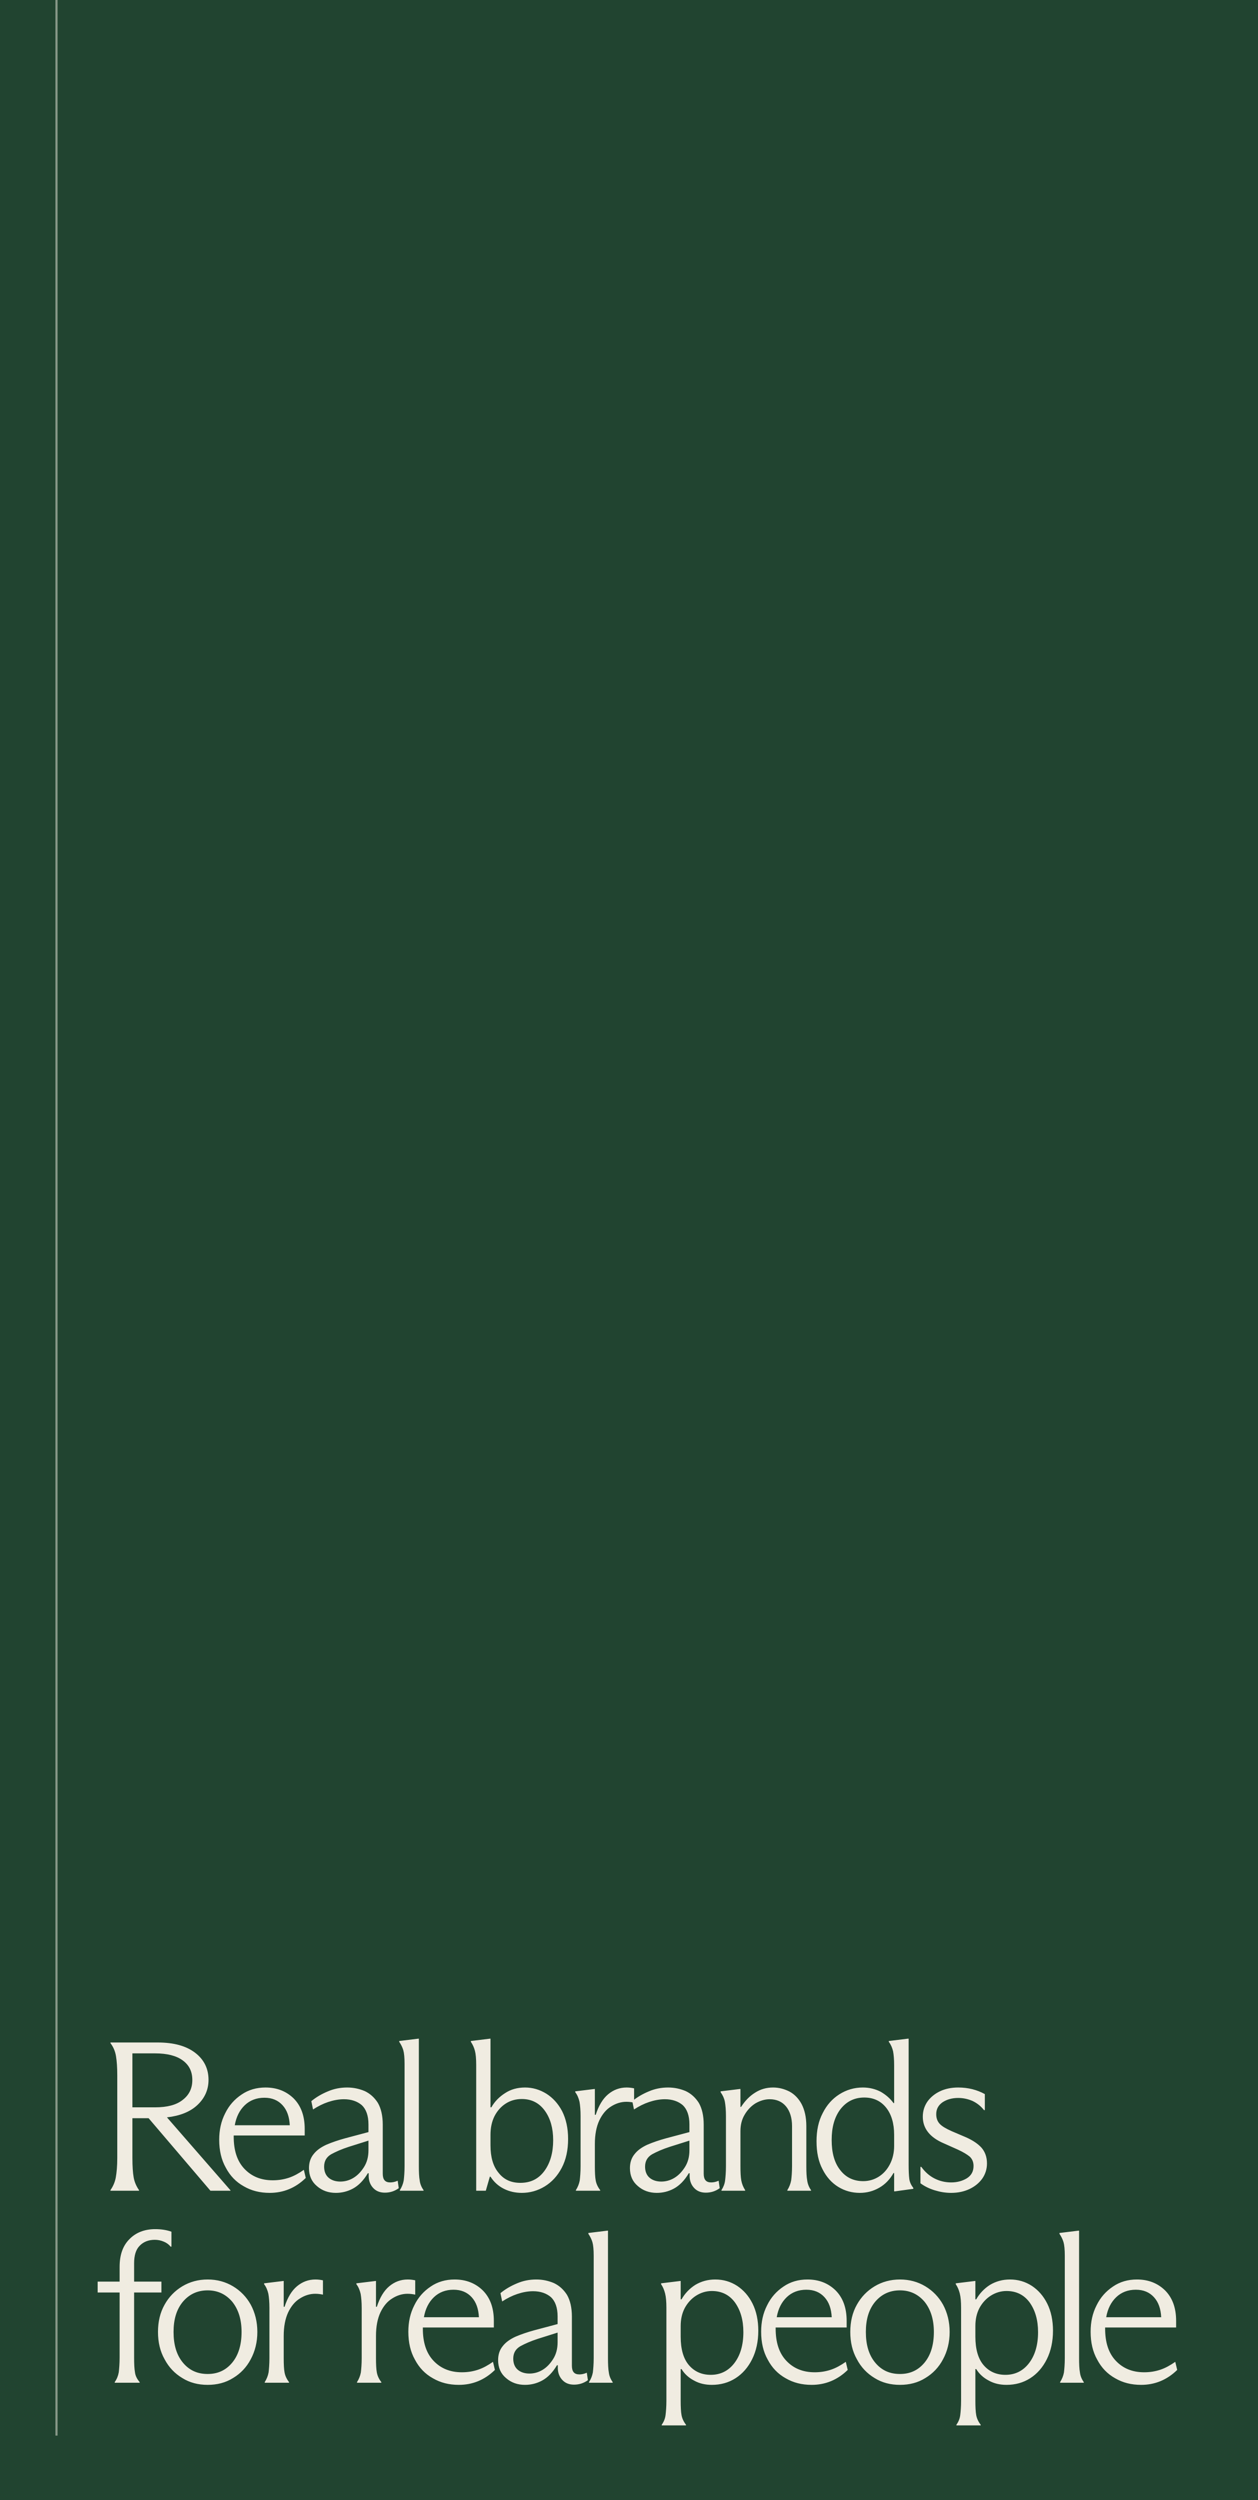 <svg width="590" height="1172" viewBox="0 0 590 1172" fill="none" xmlns="http://www.w3.org/2000/svg">
<rect x="0" y="0" width="590" height="1172" fill="#808080" stroke="none"/>
<g clip-path="url(#clip0_74_132)">
<rect width="590" height="1172" fill="#214430"/>
<path d="M78.3 992.6L108.1 1026.8V1027H98.7L69.7 993H62.1V1011.6C62.1 1015.5 62.3 1018.6 62.7 1020.8C63.1 1023 64 1025 65.2 1026.7V1027H51.8V1026.7C53 1025 53.9 1023 54.3 1020.8C54.7 1018.6 55 1015.5 55 1011.6V972.9C55 969.3 54.8 966.3 54.4 963.9C54 961.5 53.1 959.5 51.8 957.8V957.5H74C81.5 957.5 87.3 959.1 91.5 962.3C95.7 965.5 97.8 969.8 97.8 975C97.8 979.7 96 983.6 92.6 986.8C89.2 990 84.4 991.9 78.3 992.6ZM62.1 962.6V987.9H72.7C78.4 987.9 82.7 986.8 85.7 984.4C88.7 982.1 90.2 979 90.2 975.1C90.2 971.1 88.7 968.1 85.7 965.9C82.7 963.7 78.4 962.6 72.7 962.6H62.1ZM142.507 1017.2L143.407 1021C138.607 1025.7 132.907 1028 126.507 1028C121.907 1028 117.907 1027 114.307 1024.9C110.707 1022.9 107.907 1020 105.907 1016.2C103.807 1012.5 102.807 1008.1 102.807 1003.1C102.807 998.5 103.707 994.4 105.607 990.7C107.407 987 110.007 984.1 113.307 981.9C116.507 979.7 120.307 978.6 124.507 978.6C129.807 978.6 134.207 980.3 137.707 983.7C141.107 987.1 142.907 991.8 142.907 998V1001.1H109.607V1001.6C109.607 1008.1 111.207 1013.1 114.607 1016.7C118.007 1020.3 122.407 1022.1 127.907 1022.1C130.607 1022.1 133.107 1021.7 135.507 1020.9C137.907 1020.1 140.207 1018.8 142.507 1017.2ZM124.007 983.4C120.307 983.4 117.207 984.6 114.807 986.9C112.407 989.2 110.807 992.3 110.107 996.3H135.907C135.707 992.3 134.607 989.2 132.507 986.9C130.407 984.6 127.607 983.4 124.007 983.4ZM186.512 1022.3L187.012 1025.8C185.112 1027.2 182.912 1027.9 180.512 1027.9C178.412 1027.9 176.612 1027.3 175.212 1025.9C173.812 1024.5 173.012 1022.7 172.912 1020.4V1018.8H172.512C170.512 1022.2 168.112 1024.6 165.512 1026C162.912 1027.4 160.212 1028 157.512 1028C154.112 1028 151.112 1027 148.612 1024.8C146.112 1022.7 144.912 1019.9 144.912 1016.4C144.912 1013.8 145.612 1011.6 147.112 1009.8C148.512 1008 150.512 1006.6 153.112 1005.4C155.712 1004.3 158.612 1003.3 161.912 1002.4L172.812 999.5V995.9C172.812 991.8 171.712 988.8 169.712 986.9C167.612 985.1 164.812 984.1 161.312 984.1C158.812 984.1 156.312 984.6 153.912 985.4C151.512 986.2 149.112 987.4 146.812 988.9L146.012 985C148.312 983.1 150.912 981.6 153.812 980.4C156.612 979.2 159.612 978.6 162.812 978.6C165.812 978.6 168.512 979.2 171.112 980.3C173.612 981.5 175.612 983.3 177.212 985.8C178.712 988.4 179.512 991.8 179.512 996V1019C179.512 1021.8 180.612 1023.1 183.012 1023.1C184.012 1023.1 185.212 1022.9 186.512 1022.3ZM159.612 1022.7C161.612 1022.7 163.712 1022.2 165.712 1021C167.712 1019.8 169.312 1018.1 170.712 1015.9C172.112 1013.7 172.812 1011.1 172.812 1008V1003.5L163.612 1006.4C160.212 1007.5 157.512 1008.7 155.312 1009.9C153.112 1011.2 152.012 1013.1 152.012 1015.7C152.012 1017.9 152.712 1019.7 154.112 1020.9C155.512 1022.1 157.412 1022.7 159.612 1022.7ZM187.54 1027V1026.7C188.44 1025.3 189.04 1023.8 189.34 1022.2C189.54 1020.6 189.74 1018.3 189.74 1015.4V967.5C189.74 964.6 189.54 962.5 189.14 961.1C188.74 959.8 188.14 958.5 187.24 957.2V956.8L196.24 955.7H196.44V1015.4C196.44 1018.3 196.54 1020.6 196.84 1022.2C197.04 1023.8 197.64 1025.3 198.64 1026.7V1027H187.54ZM244.738 1028C241.738 1028 238.938 1027.4 236.338 1026.1C233.738 1024.8 231.638 1022.9 230.038 1020.4H229.738L227.838 1027H223.338V968.1C223.338 965.1 223.138 962.9 222.738 961.4C222.338 959.9 221.738 958.5 220.838 957.2V956.8L229.838 955.7H230.038V987.9H230.438C232.038 985.1 234.238 982.9 236.938 981.2C239.538 979.5 242.638 978.6 246.238 978.6C249.838 978.6 253.138 979.6 256.238 981.5C259.238 983.4 261.738 986.1 263.638 989.7C265.437 993.3 266.438 997.6 266.438 1002.7C266.438 1008 265.437 1012.5 263.438 1016.3C261.438 1020.1 258.738 1023 255.438 1025C252.138 1027 248.538 1028 244.738 1028ZM244.038 1023.3C248.838 1023.3 252.538 1021.5 255.338 1017.7C258.038 1014 259.438 1009.2 259.438 1003.3C259.438 997.7 258.138 993.1 255.538 989.5C252.938 985.9 249.338 984 244.738 984C241.938 984 239.438 984.7 237.238 986.1C235.038 987.5 233.238 989.5 231.938 992C230.638 994.6 230.038 997.5 230.038 1000.8V1005.7C230.038 1011.2 231.238 1015.5 233.838 1018.6C236.338 1021.8 239.738 1023.3 244.038 1023.3ZM272.29 1015.5V992C272.29 989.2 272.09 987 271.79 985.3C271.39 983.6 270.79 982.1 269.79 980.8V980.4L278.79 979.3H278.99V991.4H279.39C280.79 987.1 282.69 983.9 285.19 981.8C287.69 979.7 290.59 978.6 293.89 978.6C295.29 978.6 296.49 978.8 297.39 979V985.7C296.39 985.5 295.19 985.3 293.79 985.3C291.19 985.3 288.79 986.1 286.59 987.5C284.29 988.9 282.49 991.1 281.09 994C279.69 997 278.99 1000.7 278.99 1005.1V1015.5C278.99 1018.3 279.09 1020.6 279.39 1022.2C279.69 1023.8 280.39 1025.3 281.49 1026.7V1027H270.09V1026.7C270.99 1025.3 271.59 1023.8 271.89 1022.2C272.09 1020.6 272.29 1018.3 272.29 1015.5ZM337.039 1022.3L337.539 1025.8C335.639 1027.2 333.439 1027.9 331.039 1027.9C328.939 1027.9 327.139 1027.3 325.739 1025.9C324.339 1024.5 323.539 1022.7 323.439 1020.4V1018.8H323.039C321.039 1022.2 318.639 1024.6 316.039 1026C313.439 1027.4 310.739 1028 308.039 1028C304.639 1028 301.639 1027 299.139 1024.8C296.639 1022.7 295.439 1019.9 295.439 1016.4C295.439 1013.8 296.139 1011.6 297.639 1009.8C299.039 1008 301.039 1006.6 303.639 1005.4C306.239 1004.3 309.139 1003.3 312.439 1002.4L323.339 999.5V995.9C323.339 991.8 322.239 988.8 320.239 986.9C318.139 985.1 315.339 984.1 311.839 984.1C309.339 984.1 306.839 984.6 304.439 985.4C302.039 986.2 299.639 987.4 297.339 988.9L296.539 985C298.839 983.1 301.439 981.6 304.339 980.4C307.139 979.2 310.139 978.6 313.339 978.6C316.339 978.6 319.039 979.2 321.639 980.3C324.139 981.5 326.139 983.3 327.739 985.8C329.239 988.4 330.039 991.8 330.039 996V1019C330.039 1021.8 331.139 1023.1 333.539 1023.1C334.539 1023.1 335.739 1022.9 337.039 1022.3ZM310.139 1022.7C312.139 1022.7 314.239 1022.2 316.239 1021C318.239 1019.8 319.839 1018.1 321.239 1015.9C322.639 1013.7 323.339 1011.1 323.339 1008V1003.5L314.139 1006.4C310.739 1007.5 308.039 1008.7 305.839 1009.9C303.639 1011.2 302.539 1013.1 302.539 1015.7C302.539 1017.9 303.239 1019.7 304.639 1020.9C306.039 1022.1 307.939 1022.7 310.139 1022.7ZM340.467 1015.4V992C340.467 989.2 340.267 987 339.967 985.3C339.667 983.7 338.967 982.2 337.967 980.8V980.4L346.967 979.3H347.267V987.7H347.567C349.367 984.9 351.567 982.6 354.167 981C356.667 979.4 359.467 978.6 362.567 978.6C365.367 978.6 367.867 979.3 370.267 980.5C372.667 981.8 374.567 983.8 375.967 986.4C377.367 989.1 378.167 992.5 378.167 996.7V1015.4C378.167 1018.3 378.267 1020.5 378.567 1022.1C378.767 1023.7 379.367 1025.3 380.367 1026.7V1027H369.267V1026.7C370.167 1025.3 370.767 1023.7 371.067 1022.1C371.267 1020.5 371.467 1018.3 371.467 1015.4V996.7C371.467 992.8 370.467 989.7 368.667 987.5C366.867 985.3 364.267 984.1 360.967 984.1C358.667 984.1 356.467 984.8 354.367 986C352.267 987.3 350.567 989.1 349.267 991.3C347.867 993.6 347.267 996.2 347.267 999.1V1015.4C347.267 1018.3 347.367 1020.6 347.667 1022.2C347.967 1023.8 348.567 1025.3 349.467 1026.7V1027H338.367V1026.7C339.267 1025.3 339.867 1023.8 340.067 1022.2C340.267 1020.6 340.467 1018.3 340.467 1015.4ZM403.25 1028C399.65 1028 396.25 1027.1 393.15 1025.2C390.05 1023.3 387.55 1020.5 385.75 1016.9C383.85 1013.3 382.95 1009 382.95 1003.8C382.95 998.8 383.85 994.4 385.85 990.6C387.75 986.8 390.35 983.9 393.65 981.8C396.95 979.7 400.65 978.6 404.65 978.6C407.75 978.6 410.55 979.3 413.05 980.6C415.45 982 417.45 983.7 419.05 985.9H419.35V968.2C419.35 965.4 419.15 963.2 418.85 961.6C418.45 960 417.85 958.5 416.85 957.2V956.8L425.85 955.7H426.15V1014.9C426.15 1017.7 426.25 1019.8 426.45 1021.4C426.65 1023 427.35 1024.4 428.35 1025.7V1026.1L419.65 1027.3H419.35V1018.7H419.05C417.35 1021.7 415.15 1024 412.35 1025.6C409.55 1027.2 406.55 1028 403.25 1028ZM404.85 1022.5C407.45 1022.5 409.95 1021.8 412.15 1020.4C414.35 1019 416.05 1017.1 417.35 1014.6C418.65 1012.1 419.35 1009.2 419.35 1006V1000.8C419.35 995.4 418.05 991.1 415.55 988C413.05 984.9 409.65 983.3 405.35 983.3C400.65 983.3 396.95 985.2 394.15 988.8C391.35 992.5 390.05 997.3 390.05 1003.2C390.05 1009.2 391.35 1013.9 394.05 1017.3C396.75 1020.8 400.35 1022.5 404.85 1022.5ZM446.091 1028C443.491 1028 440.991 1027.6 438.391 1026.8C435.791 1026 433.591 1024.9 431.691 1023.5V1015.8H432.091C433.891 1018.3 435.991 1020.1 438.391 1021.3C440.791 1022.5 443.391 1023.1 446.091 1023.1C448.791 1023.1 451.191 1022.5 453.391 1021.2C455.491 1019.9 456.591 1018 456.591 1015.4C456.591 1013.6 455.991 1012.1 454.791 1011C453.591 1010 451.791 1008.9 449.191 1007.7L442.691 1004.8C436.091 1002 432.791 997.8 432.791 992.3C432.791 989.7 433.491 987.4 434.891 985.3C436.291 983.3 438.291 981.6 440.791 980.4C443.291 979.2 446.191 978.6 449.391 978.6C454.091 978.6 458.291 979.7 461.891 981.7V989.2H461.491C459.991 987.3 458.191 985.9 456.091 984.9C453.991 984 451.791 983.5 449.391 983.5C446.491 983.5 444.091 984.2 442.091 985.5C440.091 986.9 439.091 988.7 439.091 991.1C439.091 992.9 439.591 994.4 440.691 995.6C441.791 996.8 443.691 997.9 446.391 999.1L453.191 1002C456.291 1003.4 458.691 1005 460.391 1006.9C461.991 1008.8 462.891 1011.2 462.891 1014.2C462.891 1016.9 462.091 1019.3 460.691 1021.3C459.191 1023.4 457.191 1025 454.691 1026.2C452.091 1027.4 449.291 1028 446.091 1028ZM53.8 1117V1116.7C54.8 1115.3 55.4 1113.8 55.7 1112.1C55.9 1110.4 56.1 1108.1 56.1 1105.2V1074.7H45.8V1069.6H56.1V1062.7C56.1 1057.1 57.6 1052.8 60.7 1049.7C63.7 1046.6 67.8 1045 72.8 1045C75.6 1045 78.2 1045.4 80.4 1046.2V1053.2H80C79.3 1052.3 78.3 1051.5 76.9 1050.9C75.5 1050.3 74.1 1050 72.6 1050C69.6 1050 67.2 1051 65.5 1052.8C63.7 1054.6 62.9 1057.4 62.9 1061V1069.6H75.7V1074.7H62.9V1105.2C62.9 1108.1 63 1110.4 63.3 1112.1C63.5 1113.8 64.3 1115.3 65.5 1116.7V1117H53.8ZM97.396 1118C92.996 1118 88.996 1117 85.496 1114.8C81.996 1112.7 79.196 1109.8 77.196 1106C75.096 1102.3 74.096 1098 74.096 1093.2C74.096 1088.4 75.096 1084.1 77.196 1080.4C79.196 1076.8 81.996 1073.9 85.496 1071.8C88.996 1069.7 92.996 1068.6 97.396 1068.6C101.796 1068.6 105.796 1069.7 109.296 1071.8C112.796 1073.9 115.596 1076.8 117.596 1080.4C119.596 1084.1 120.696 1088.4 120.696 1093.2C120.696 1098 119.596 1102.3 117.596 1106C115.596 1109.8 112.796 1112.7 109.296 1114.8C105.796 1117 101.796 1118 97.396 1118ZM97.396 1112.9C102.096 1112.9 105.896 1111.2 108.896 1107.6C111.796 1104.1 113.296 1099.3 113.296 1093.2C113.296 1087.3 111.796 1082.6 108.896 1079C105.896 1075.5 102.096 1073.7 97.396 1073.7C92.596 1073.7 88.796 1075.5 85.796 1079C82.796 1082.6 81.396 1087.3 81.396 1093.2C81.396 1099.2 82.796 1104 85.796 1107.6C88.796 1111.2 92.596 1112.9 97.396 1112.9ZM126.36 1105.5V1082C126.36 1079.2 126.16 1077 125.86 1075.3C125.46 1073.6 124.86 1072.1 123.86 1070.8V1070.4L132.86 1069.3H133.06V1081.4H133.46C134.86 1077.1 136.76 1073.9 139.26 1071.8C141.76 1069.7 144.66 1068.6 147.96 1068.6C149.36 1068.6 150.56 1068.8 151.46 1069V1075.7C150.46 1075.5 149.26 1075.3 147.86 1075.3C145.26 1075.3 142.86 1076.1 140.66 1077.5C138.36 1078.9 136.56 1081.1 135.16 1084C133.76 1087 133.06 1090.7 133.06 1095.1V1105.5C133.06 1108.3 133.16 1110.6 133.46 1112.2C133.76 1113.8 134.46 1115.3 135.56 1116.7V1117H124.16V1116.7C125.06 1115.3 125.66 1113.8 125.96 1112.2C126.16 1110.6 126.36 1108.3 126.36 1105.5ZM169.638 1105.5V1082C169.638 1079.2 169.438 1077 169.138 1075.3C168.738 1073.6 168.138 1072.1 167.138 1070.8V1070.4L176.138 1069.3H176.338V1081.4H176.738C178.138 1077.1 180.038 1073.9 182.538 1071.8C185.038 1069.7 187.938 1068.6 191.238 1068.6C192.638 1068.6 193.838 1068.8 194.738 1069V1075.7C193.738 1075.5 192.538 1075.3 191.138 1075.3C188.538 1075.3 186.137 1076.1 183.938 1077.5C181.638 1078.9 179.838 1081.1 178.438 1084C177.038 1087 176.338 1090.7 176.338 1095.1V1105.5C176.338 1108.3 176.438 1110.6 176.738 1112.2C177.038 1113.8 177.738 1115.3 178.838 1116.7V1117H167.438V1116.7C168.338 1115.3 168.938 1113.8 169.238 1112.2C169.438 1110.6 169.638 1108.3 169.638 1105.5ZM231.21 1107.2L232.11 1111C227.31 1115.7 221.61 1118 215.21 1118C210.61 1118 206.61 1117 203.01 1114.9C199.41 1112.9 196.61 1110 194.61 1106.2C192.51 1102.5 191.51 1098.1 191.51 1093.1C191.51 1088.5 192.41 1084.4 194.31 1080.7C196.11 1077 198.71 1074.1 202.01 1071.9C205.21 1069.7 209.01 1068.6 213.21 1068.6C218.51 1068.6 222.91 1070.3 226.41 1073.7C229.81 1077.1 231.61 1081.8 231.61 1088V1091.1H198.31V1091.6C198.31 1098.1 199.91 1103.1 203.31 1106.7C206.71 1110.3 211.11 1112.1 216.61 1112.1C219.31 1112.1 221.81 1111.7 224.21 1110.9C226.61 1110.1 228.91 1108.8 231.21 1107.2ZM212.71 1073.4C209.01 1073.4 205.91 1074.6 203.51 1076.9C201.11 1079.2 199.51 1082.3 198.81 1086.3H224.61C224.41 1082.3 223.31 1079.2 221.21 1076.9C219.11 1074.6 216.31 1073.4 212.71 1073.4ZM275.215 1112.3L275.715 1115.8C273.815 1117.2 271.615 1117.9 269.215 1117.9C267.115 1117.9 265.315 1117.3 263.915 1115.9C262.515 1114.5 261.715 1112.7 261.615 1110.4V1108.8H261.215C259.215 1112.2 256.815 1114.6 254.215 1116C251.615 1117.4 248.915 1118 246.215 1118C242.815 1118 239.815 1117 237.315 1114.8C234.815 1112.7 233.615 1109.9 233.615 1106.4C233.615 1103.8 234.315 1101.6 235.815 1099.8C237.215 1098 239.215 1096.6 241.815 1095.4C244.415 1094.3 247.315 1093.3 250.615 1092.4L261.515 1089.5V1085.9C261.515 1081.8 260.415 1078.8 258.415 1076.9C256.315 1075.1 253.515 1074.1 250.015 1074.1C247.515 1074.1 245.015 1074.6 242.615 1075.4C240.215 1076.2 237.815 1077.4 235.515 1078.9L234.715 1075C237.015 1073.1 239.615 1071.6 242.515 1070.4C245.315 1069.2 248.315 1068.6 251.515 1068.6C254.515 1068.6 257.215 1069.2 259.815 1070.3C262.315 1071.5 264.315 1073.3 265.915 1075.8C267.415 1078.4 268.215 1081.8 268.215 1086V1109C268.215 1111.8 269.315 1113.1 271.715 1113.1C272.715 1113.1 273.915 1112.9 275.215 1112.3ZM248.315 1112.7C250.315 1112.7 252.415 1112.2 254.415 1111C256.415 1109.8 258.015 1108.1 259.415 1105.9C260.815 1103.7 261.515 1101.1 261.515 1098V1093.5L252.315 1096.4C248.915 1097.5 246.215 1098.7 244.015 1099.9C241.815 1101.2 240.715 1103.1 240.715 1105.7C240.715 1107.9 241.415 1109.7 242.815 1110.9C244.215 1112.1 246.115 1112.7 248.315 1112.7ZM276.243 1117V1116.7C277.143 1115.3 277.743 1113.8 278.043 1112.2C278.243 1110.6 278.443 1108.3 278.443 1105.4V1057.5C278.443 1054.6 278.243 1052.5 277.843 1051.1C277.443 1049.8 276.843 1048.5 275.943 1047.2V1046.8L284.943 1045.7H285.143V1105.4C285.143 1108.3 285.243 1110.6 285.543 1112.2C285.743 1113.8 286.343 1115.3 287.343 1116.7V1117H276.243ZM312.541 1125.4V1081.8C312.541 1079 312.341 1076.8 311.941 1075.2C311.541 1073.6 310.941 1072.1 310.041 1070.8V1070.4L319.041 1069.3H319.241V1077.9H319.641C321.241 1075.1 323.441 1072.8 326.141 1071.1C328.841 1069.5 331.941 1068.6 335.441 1068.6C339.241 1068.6 342.641 1069.6 345.741 1071.6C348.741 1073.6 351.141 1076.3 352.941 1079.9C354.741 1083.5 355.641 1087.8 355.641 1092.6C355.641 1097.7 354.641 1102.2 352.741 1106C350.841 1109.8 348.241 1112.8 344.941 1114.9C341.641 1117 337.941 1118 333.841 1118C330.841 1118 328.041 1117.4 325.541 1116C323.041 1114.7 321.041 1112.9 319.641 1110.6H319.241V1125.4C319.241 1128.3 319.341 1130.6 319.641 1132.2C319.941 1133.8 320.641 1135.3 321.741 1136.7V1137H310.341V1136.7C311.341 1135.3 311.941 1133.8 312.141 1132.2C312.341 1130.6 312.541 1128.3 312.541 1125.4ZM333.341 1113.3C337.841 1113.3 341.541 1111.5 344.341 1107.9C347.141 1104.3 348.641 1099.4 348.641 1093.3C348.641 1087.5 347.241 1082.9 344.641 1079.3C342.041 1075.8 338.441 1074 333.841 1074C331.141 1074 328.641 1074.8 326.441 1076.2C324.241 1077.6 322.441 1079.6 321.141 1082C319.841 1084.5 319.241 1087.3 319.241 1090.4V1095.4C319.241 1101.3 320.541 1105.8 323.141 1108.8C325.741 1111.8 329.141 1113.3 333.341 1113.3ZM396.679 1107.2L397.579 1111C392.779 1115.7 387.079 1118 380.679 1118C376.079 1118 372.079 1117 368.479 1114.9C364.879 1112.9 362.079 1110 360.079 1106.2C357.979 1102.5 356.979 1098.1 356.979 1093.1C356.979 1088.5 357.879 1084.4 359.779 1080.7C361.579 1077 364.179 1074.1 367.479 1071.9C370.679 1069.7 374.479 1068.6 378.679 1068.6C383.979 1068.6 388.379 1070.3 391.879 1073.7C395.279 1077.1 397.079 1081.8 397.079 1088V1091.1H363.779V1091.6C363.779 1098.1 365.379 1103.1 368.779 1106.7C372.179 1110.3 376.579 1112.1 382.079 1112.1C384.779 1112.1 387.279 1111.7 389.679 1110.9C392.079 1110.1 394.379 1108.8 396.679 1107.2ZM378.179 1073.4C374.479 1073.4 371.379 1074.6 368.979 1076.9C366.579 1079.2 364.979 1082.3 364.279 1086.3H390.079C389.879 1082.3 388.779 1079.2 386.679 1076.9C384.579 1074.6 381.779 1073.4 378.179 1073.4ZM422.084 1118C417.684 1118 413.684 1117 410.184 1114.8C406.684 1112.7 403.884 1109.8 401.884 1106C399.784 1102.3 398.784 1098 398.784 1093.2C398.784 1088.4 399.784 1084.1 401.884 1080.4C403.884 1076.8 406.684 1073.9 410.184 1071.8C413.684 1069.7 417.684 1068.6 422.084 1068.6C426.484 1068.6 430.484 1069.7 433.984 1071.8C437.484 1073.9 440.284 1076.8 442.284 1080.4C444.284 1084.1 445.384 1088.4 445.384 1093.2C445.384 1098 444.284 1102.3 442.284 1106C440.284 1109.8 437.484 1112.7 433.984 1114.8C430.484 1117 426.484 1118 422.084 1118ZM422.084 1112.9C426.784 1112.9 430.584 1111.2 433.584 1107.6C436.484 1104.1 437.984 1099.3 437.984 1093.2C437.984 1087.3 436.484 1082.6 433.584 1079C430.584 1075.5 426.784 1073.7 422.084 1073.7C417.284 1073.7 413.484 1075.5 410.484 1079C407.484 1082.6 406.084 1087.3 406.084 1093.2C406.084 1099.2 407.484 1104 410.484 1107.6C413.484 1111.2 417.284 1112.9 422.084 1112.9ZM450.748 1125.4V1081.8C450.748 1079 450.548 1076.8 450.148 1075.2C449.748 1073.6 449.148 1072.1 448.248 1070.8V1070.4L457.248 1069.3H457.448V1077.9H457.848C459.448 1075.1 461.648 1072.8 464.348 1071.1C467.048 1069.5 470.148 1068.6 473.648 1068.6C477.448 1068.6 480.848 1069.6 483.948 1071.6C486.948 1073.6 489.348 1076.3 491.148 1079.9C492.948 1083.5 493.848 1087.8 493.848 1092.6C493.848 1097.7 492.848 1102.2 490.948 1106C489.048 1109.8 486.448 1112.8 483.148 1114.9C479.848 1117 476.148 1118 472.048 1118C469.048 1118 466.248 1117.4 463.748 1116C461.248 1114.7 459.248 1112.9 457.848 1110.6H457.448V1125.4C457.448 1128.3 457.548 1130.6 457.848 1132.2C458.148 1133.8 458.848 1135.3 459.948 1136.7V1137H448.548V1136.7C449.548 1135.3 450.148 1133.8 450.348 1132.2C450.548 1130.6 450.748 1128.3 450.748 1125.4ZM471.548 1113.3C476.048 1113.3 479.748 1111.5 482.548 1107.9C485.348 1104.3 486.848 1099.4 486.848 1093.3C486.848 1087.5 485.448 1082.9 482.848 1079.3C480.248 1075.8 476.648 1074 472.048 1074C469.348 1074 466.848 1074.8 464.648 1076.2C462.448 1077.6 460.648 1079.6 459.348 1082C458.048 1084.5 457.448 1087.3 457.448 1090.4V1095.4C457.448 1101.3 458.748 1105.8 461.348 1108.8C463.948 1111.8 467.348 1113.3 471.548 1113.3ZM497.188 1117V1116.7C498.088 1115.3 498.688 1113.8 498.988 1112.2C499.188 1110.6 499.388 1108.3 499.388 1105.4V1057.5C499.388 1054.6 499.188 1052.5 498.788 1051.1C498.388 1049.8 497.788 1048.5 496.888 1047.2V1046.8L505.888 1045.7H506.088V1105.4C506.088 1108.3 506.188 1110.6 506.488 1112.2C506.688 1113.8 507.288 1115.3 508.288 1116.7V1117H497.188ZM551.202 1107.2L552.102 1111C547.302 1115.7 541.602 1118 535.202 1118C530.602 1118 526.602 1117 523.002 1114.9C519.402 1112.9 516.602 1110 514.602 1106.2C512.502 1102.5 511.502 1098.1 511.502 1093.1C511.502 1088.5 512.402 1084.4 514.302 1080.7C516.102 1077 518.702 1074.1 522.002 1071.9C525.202 1069.7 529.002 1068.6 533.202 1068.6C538.502 1068.6 542.902 1070.3 546.402 1073.7C549.802 1077.1 551.602 1081.8 551.602 1088V1091.1H518.302V1091.6C518.302 1098.1 519.902 1103.1 523.302 1106.7C526.702 1110.3 531.102 1112.1 536.602 1112.1C539.302 1112.1 541.802 1111.7 544.202 1110.9C546.602 1110.1 548.902 1108.8 551.202 1107.2ZM532.702 1073.4C529.002 1073.4 525.902 1074.6 523.502 1076.9C521.102 1079.2 519.502 1082.3 518.802 1086.3H544.602C544.402 1082.3 543.302 1079.2 541.202 1076.9C539.102 1074.6 536.302 1073.4 532.702 1073.4Z" fill="#F0ECE1"/>
<rect x="26" y="-1" width="1" height="1142.79" fill="#F0ECE1" fill-opacity="0.5"/>
</g>
<defs>
<clipPath id="clip0_74_132">
<rect width="590" height="1172" fill="white"/>
</clipPath>
</defs>
</svg>
